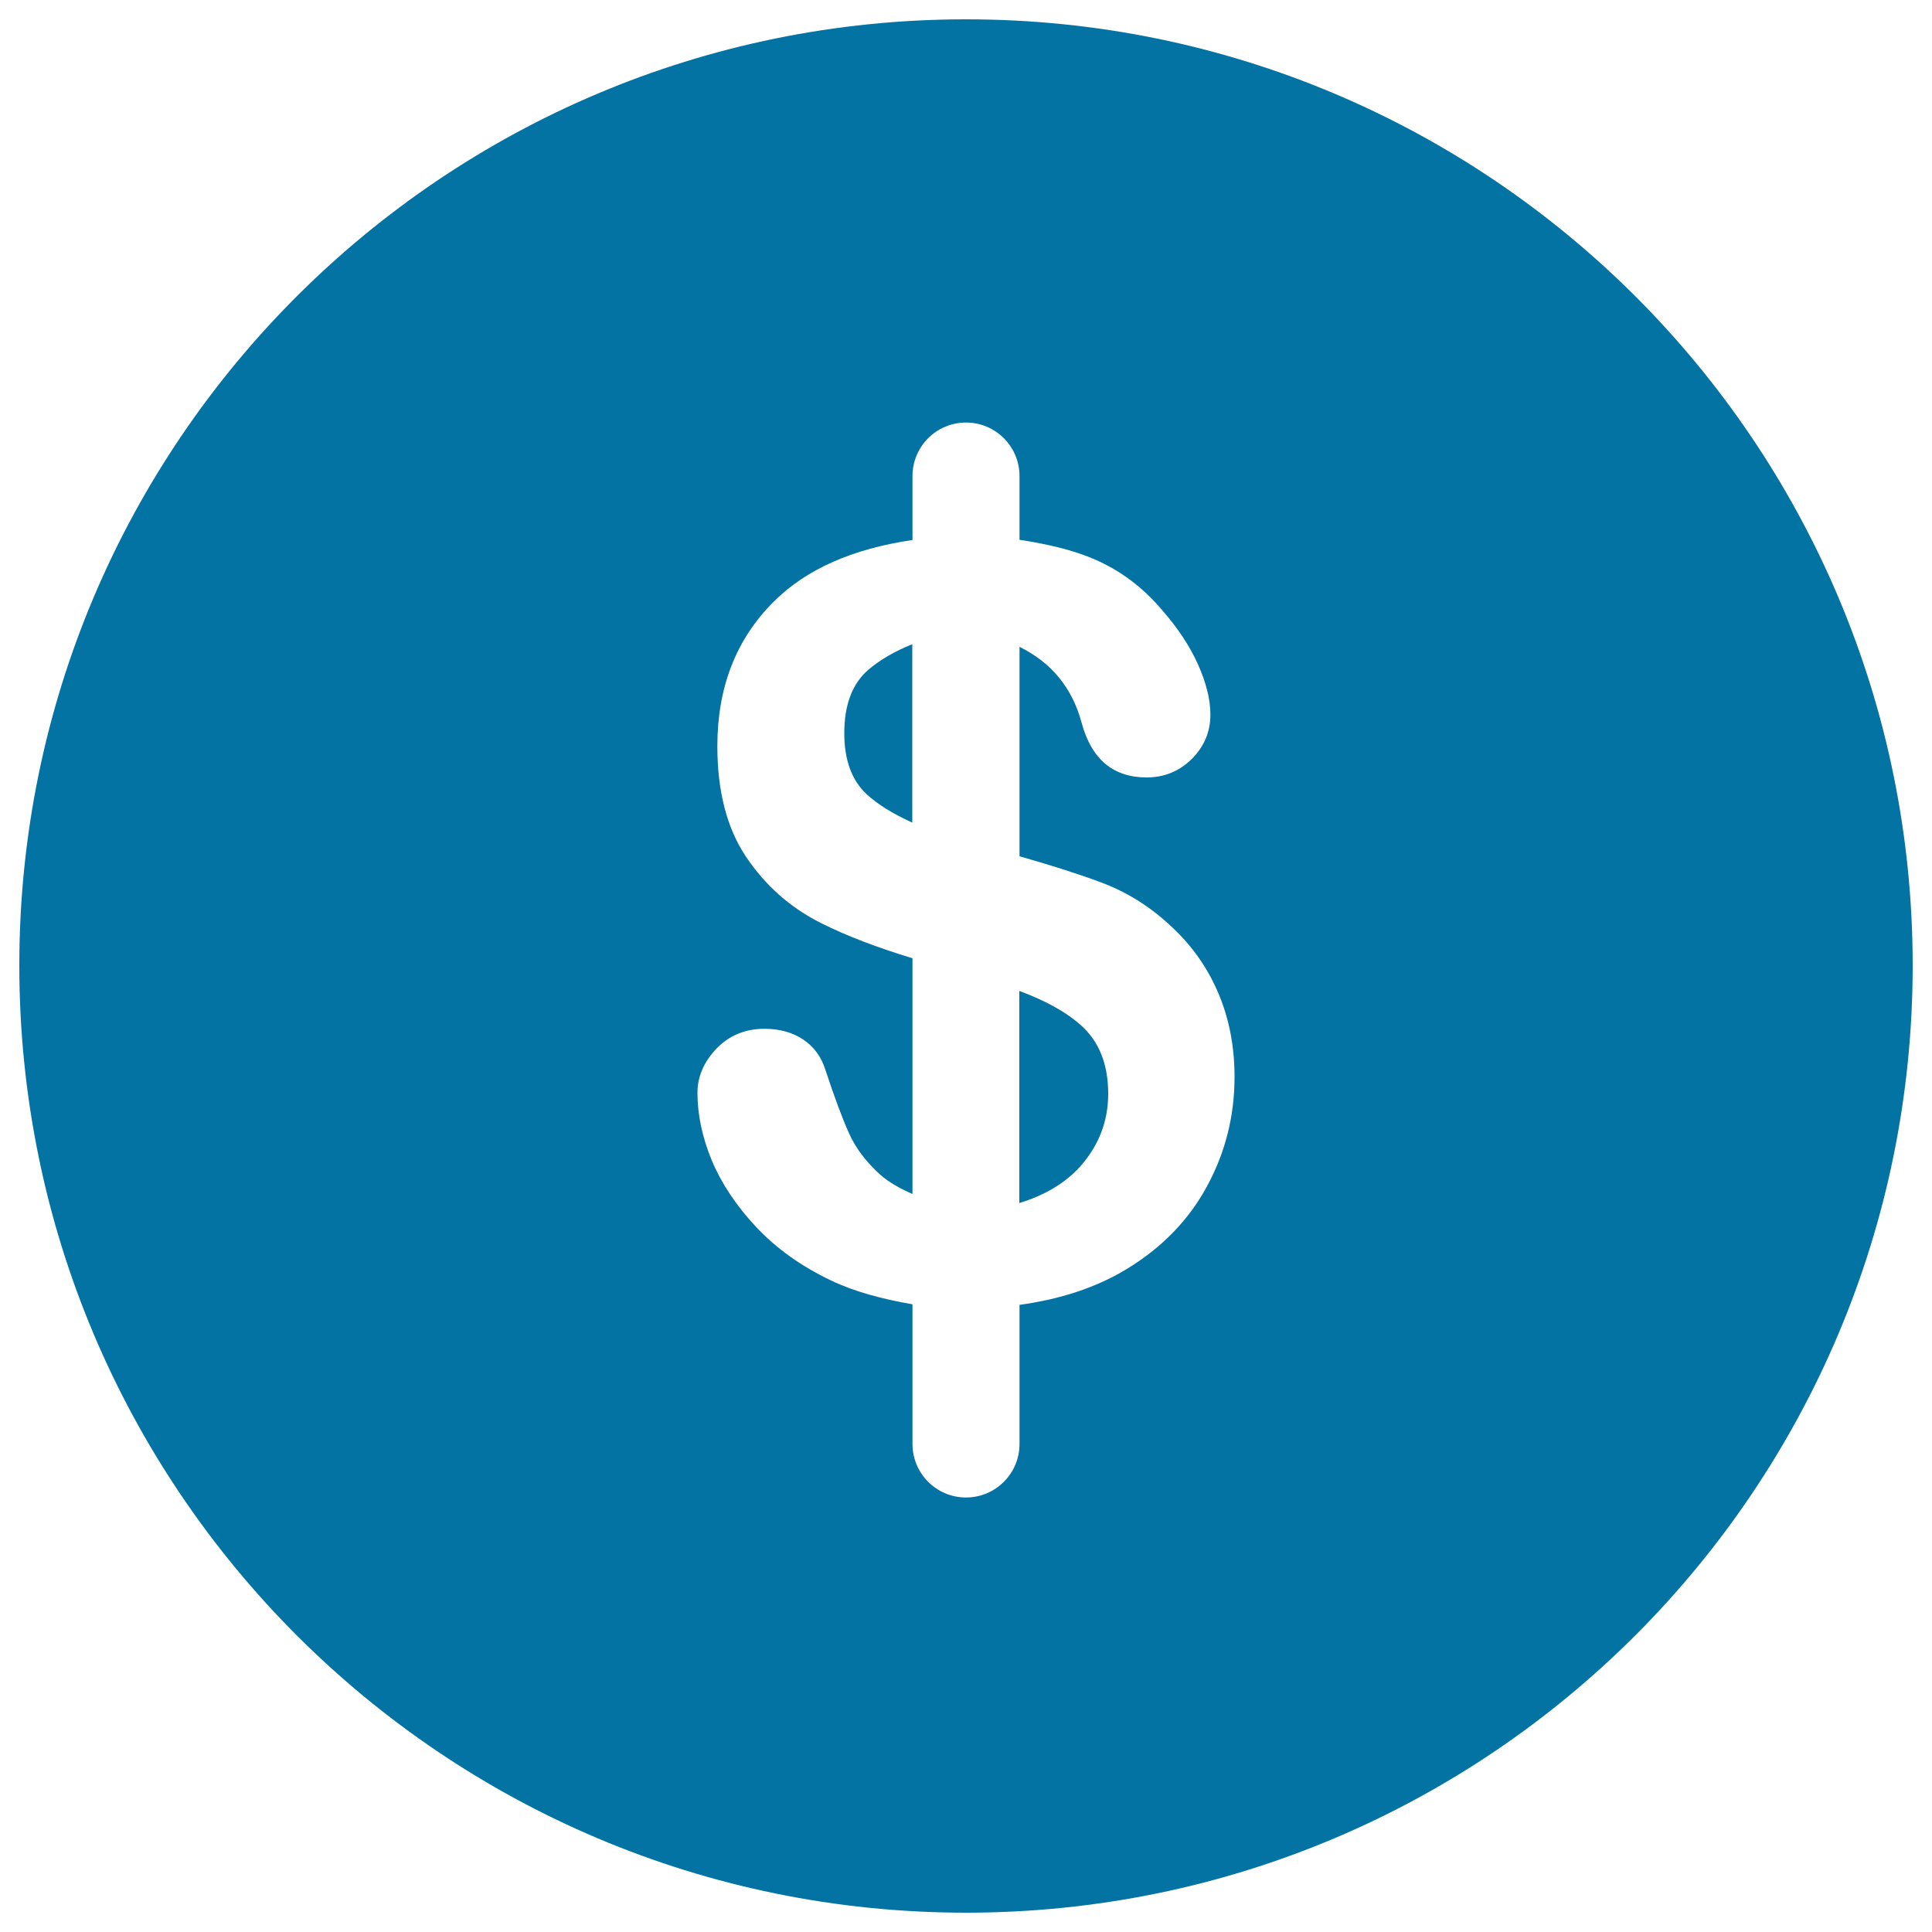 <svg xmlns="http://www.w3.org/2000/svg" viewBox="0 0 1000 1000" style="fill:#0273a2">
<title>Dollar Currency Symbol SVG icon</title>
<g><path d="M472.3,333.4c-9.3,3.7-16.9,8.2-22.9,13.3c-8.3,7.2-12.4,18.2-12.4,32.8c0,13.9,3.9,24.5,11.6,31.6c5.7,5.3,13.6,10.1,23.6,14.7V333.4z"/><path d="M573.6,566.2c0-15.4-4.7-27.2-14.2-35.6c-7.6-6.8-18.3-12.7-31.8-17.7v109.8c13-4,23.6-10.2,31.4-18.8C568.7,593,573.6,580.4,573.6,566.2z"/><path d="M500,990c270.7,0,490-219.5,490-490.3C990,229.2,770.7,10,500,10C229.5,10,10,229.2,10,499.7C10,770.6,229.5,990,500,990z M370.9,542.7c6.6-6.8,14.9-10.2,24.8-10.2c7.9,0,14.6,1.9,20.1,5.6c5.5,3.7,9.3,8.9,11.4,15.6c4.8,14.5,8.9,25.5,12.4,33.2c3.5,7.7,8.9,14.7,16,21.1c4.5,4,10.3,7.2,16.7,10V496c-18.4-5.6-34.4-11.7-47.5-18.3c-15.9-8-28.8-19.5-38.7-34.3c-9.9-14.8-14.8-33.9-14.8-57.2c0-30.3,9.6-55.2,29-74.6c17.1-17.2,41.4-27.6,72-32.1v-33.1c0-15.3,12.4-27.7,27.7-27.7c15.3,0,27.7,12.4,27.7,27.7v33c14.5,2.2,27.7,5.3,38.6,10c13.5,5.8,25.3,14.6,35.3,26.5c7.9,9,14.1,18.3,18.4,27.8c4.3,9.6,6.5,18.3,6.5,26.2c0,8.8-3.2,16.5-9.6,22.9c-6.5,6.4-14.3,9.6-23.4,9.6c-17.3,0-28.5-9.4-33.6-28.1c-4.9-18.4-15.8-31.4-32.2-39.5v108.4c17.2,4.9,31.5,9.5,42.4,13.6c13,4.9,24.6,12.1,34.8,21.5c10.9,9.7,19.4,21.3,25.3,34.8c5.9,13.5,8.8,28.3,8.8,44.3c0,20.1-4.7,39-14.2,56.5c-9.4,17.5-23.4,31.9-41.7,43c-15.8,9.6-34.4,15.6-55.4,18.5v72c0,15.3-12.4,27.7-27.7,27.7c-15.3,0-27.7-12.4-27.7-27.7v-72.3c-15.6-2.7-30-6.5-42.3-12.4c-15.5-7.4-28.3-16.6-38.7-27.7c-10.3-11-17.9-22.5-22.9-34.4c-4.9-11.9-7.4-23.6-7.4-35C361,557.2,364.4,549.5,370.9,542.7z"/></g>
</svg>